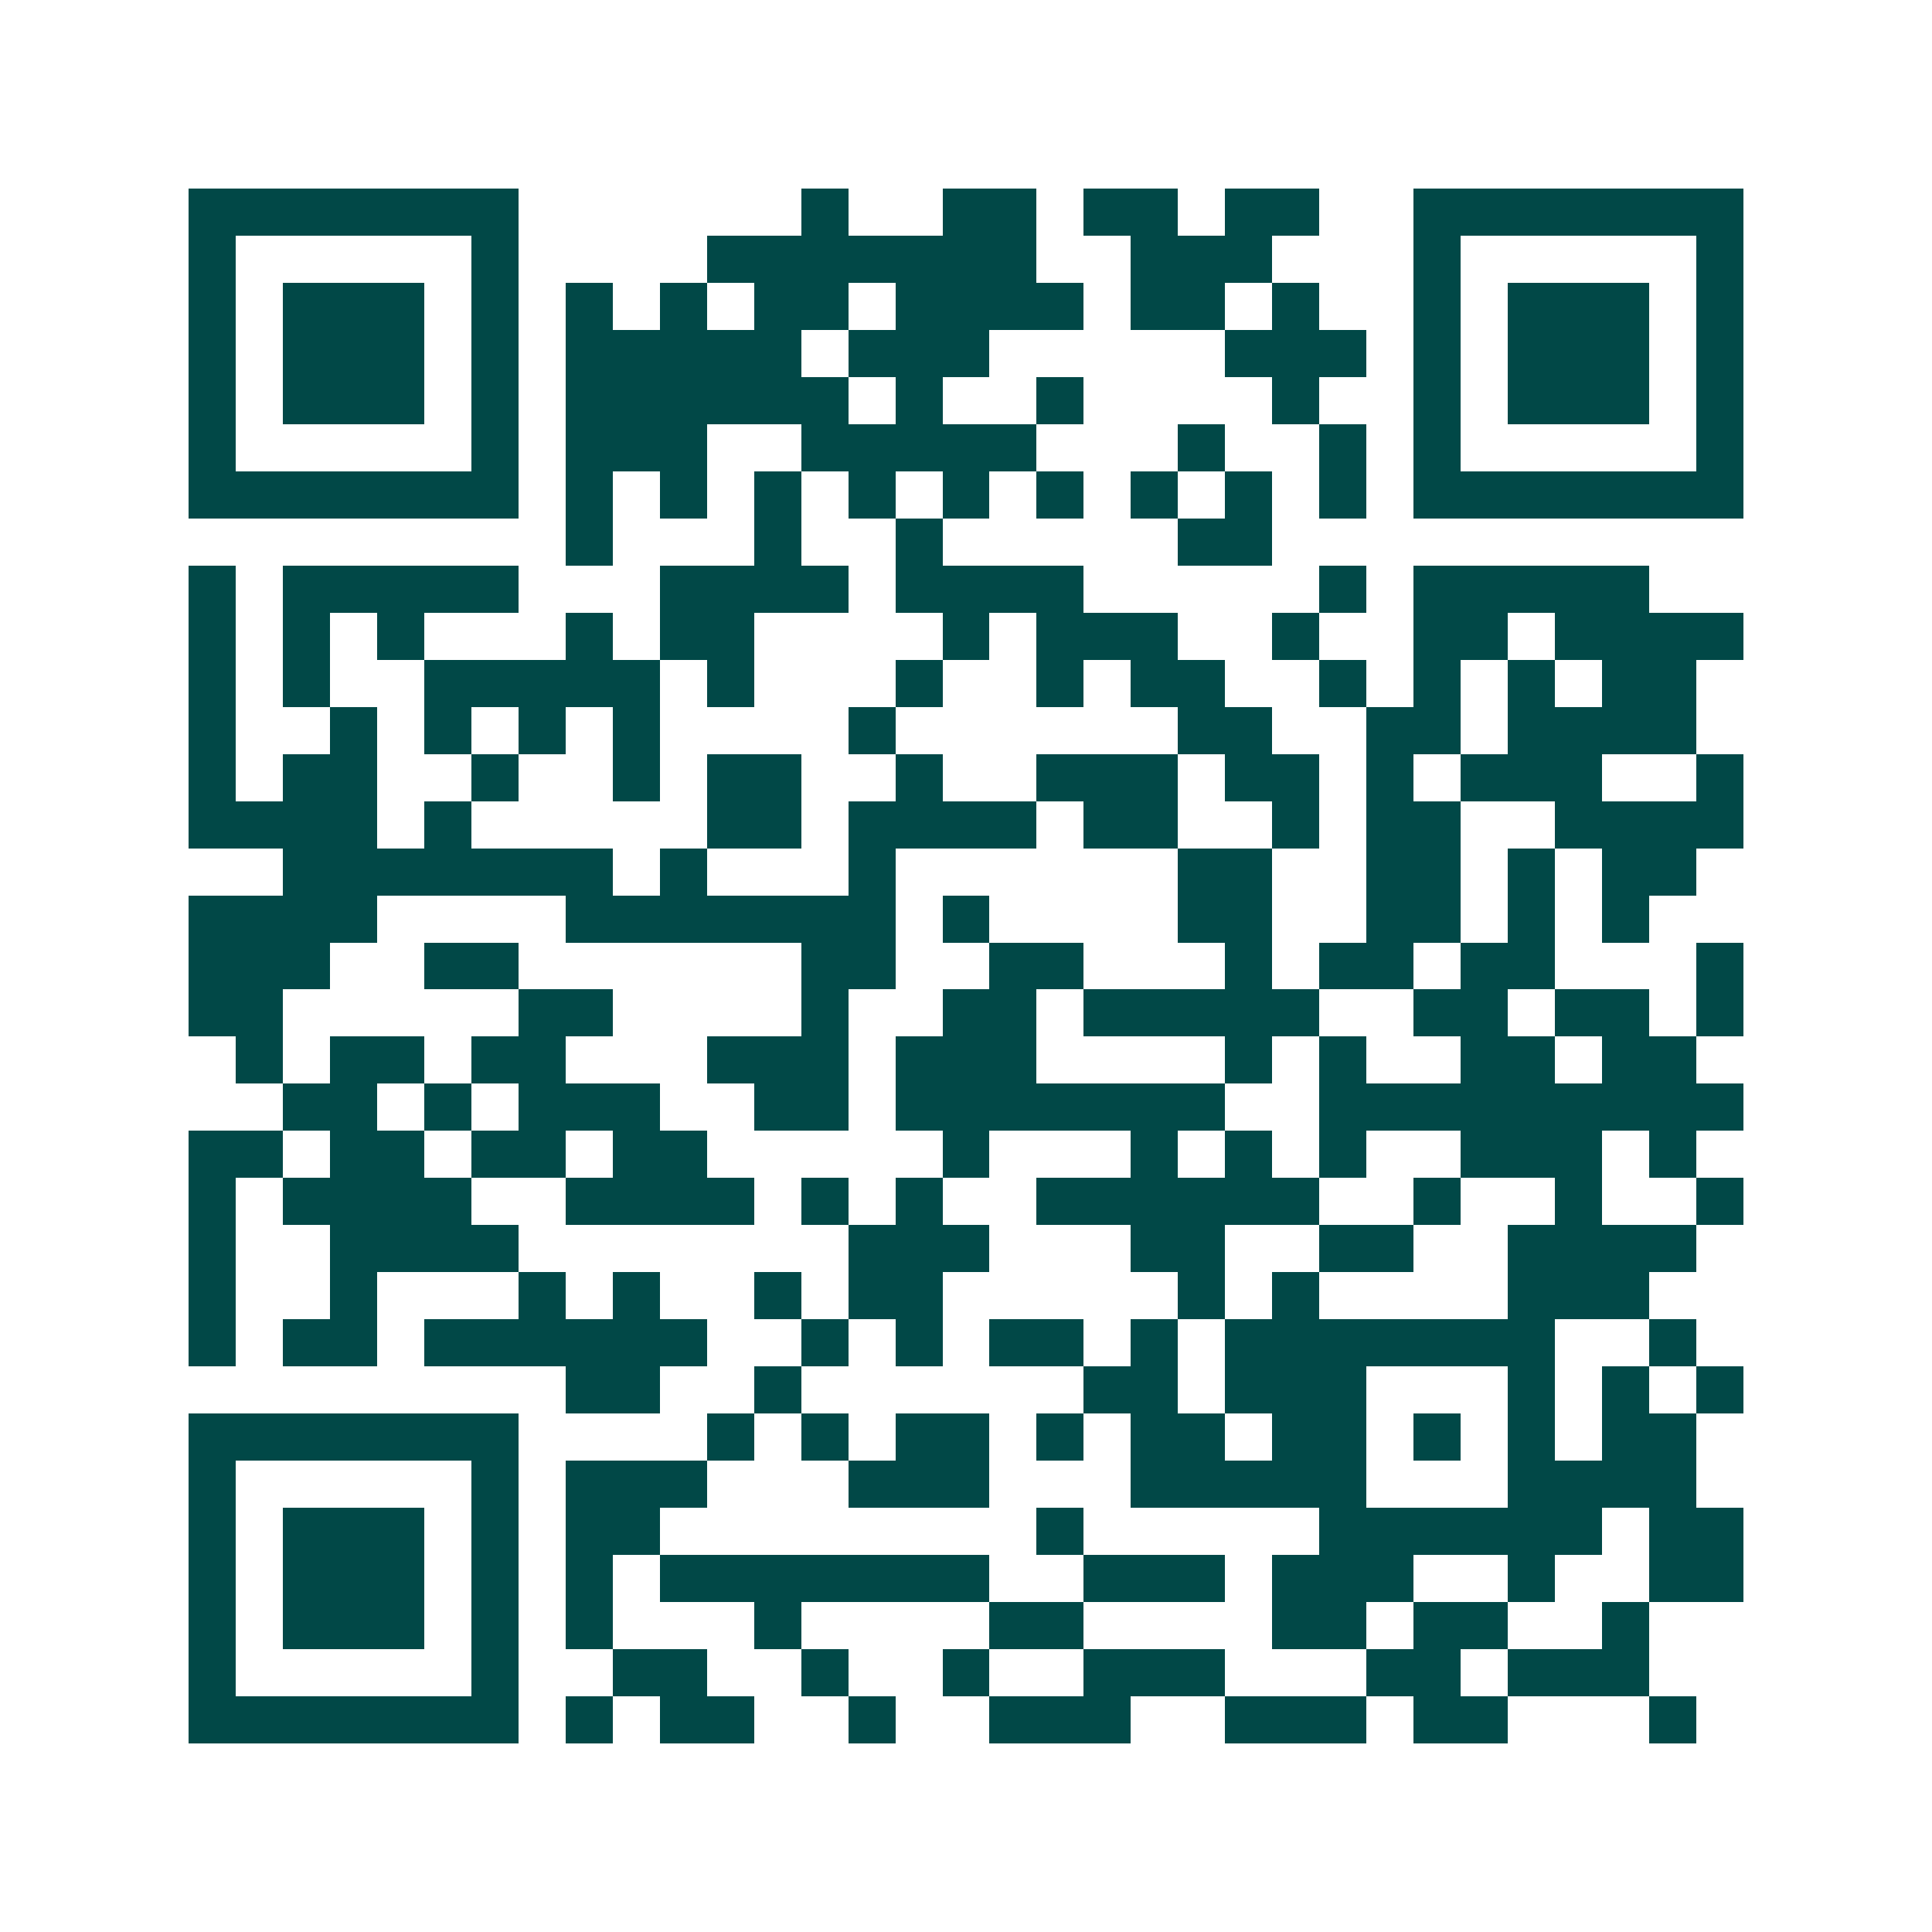 <svg xmlns="http://www.w3.org/2000/svg" width="200" height="200" viewBox="0 0 41 41" shape-rendering="crispEdges"><path fill="#ffffff" d="M0 0h41v41H0z"/><path stroke="#014847" d="M4 4.5h7m6 0h1m2 0h2m1 0h2m1 0h2m2 0h7M4 5.5h1m5 0h1m4 0h7m2 0h3m3 0h1m5 0h1M4 6.5h1m1 0h3m1 0h1m1 0h1m1 0h1m1 0h2m1 0h4m1 0h2m1 0h1m2 0h1m1 0h3m1 0h1M4 7.5h1m1 0h3m1 0h1m1 0h5m1 0h3m5 0h3m1 0h1m1 0h3m1 0h1M4 8.5h1m1 0h3m1 0h1m1 0h6m1 0h1m2 0h1m4 0h1m2 0h1m1 0h3m1 0h1M4 9.5h1m5 0h1m1 0h3m2 0h5m3 0h1m2 0h1m1 0h1m5 0h1M4 10.5h7m1 0h1m1 0h1m1 0h1m1 0h1m1 0h1m1 0h1m1 0h1m1 0h1m1 0h1m1 0h7M12 11.5h1m3 0h1m2 0h1m5 0h2M4 12.5h1m1 0h5m3 0h4m1 0h4m5 0h1m1 0h5M4 13.5h1m1 0h1m1 0h1m3 0h1m1 0h2m4 0h1m1 0h3m2 0h1m2 0h2m1 0h4M4 14.5h1m1 0h1m2 0h5m1 0h1m3 0h1m2 0h1m1 0h2m2 0h1m1 0h1m1 0h1m1 0h2M4 15.5h1m2 0h1m1 0h1m1 0h1m1 0h1m4 0h1m6 0h2m2 0h2m1 0h4M4 16.5h1m1 0h2m2 0h1m2 0h1m1 0h2m2 0h1m2 0h3m1 0h2m1 0h1m1 0h3m2 0h1M4 17.5h4m1 0h1m5 0h2m1 0h4m1 0h2m2 0h1m1 0h2m2 0h4M6 18.5h7m1 0h1m3 0h1m6 0h2m2 0h2m1 0h1m1 0h2M4 19.5h4m4 0h7m1 0h1m4 0h2m2 0h2m1 0h1m1 0h1M4 20.5h3m2 0h2m6 0h2m2 0h2m3 0h1m1 0h2m1 0h2m3 0h1M4 21.5h2m5 0h2m4 0h1m2 0h2m1 0h5m2 0h2m1 0h2m1 0h1M5 22.5h1m1 0h2m1 0h2m3 0h3m1 0h3m4 0h1m1 0h1m2 0h2m1 0h2M6 23.5h2m1 0h1m1 0h3m2 0h2m1 0h7m2 0h9M4 24.5h2m1 0h2m1 0h2m1 0h2m5 0h1m3 0h1m1 0h1m1 0h1m2 0h3m1 0h1M4 25.5h1m1 0h4m2 0h4m1 0h1m1 0h1m2 0h6m2 0h1m2 0h1m2 0h1M4 26.5h1m2 0h4m7 0h3m3 0h2m2 0h2m2 0h4M4 27.5h1m2 0h1m3 0h1m1 0h1m2 0h1m1 0h2m5 0h1m1 0h1m4 0h3M4 28.5h1m1 0h2m1 0h6m2 0h1m1 0h1m1 0h2m1 0h1m1 0h7m2 0h1M12 29.5h2m2 0h1m6 0h2m1 0h3m3 0h1m1 0h1m1 0h1M4 30.5h7m4 0h1m1 0h1m1 0h2m1 0h1m1 0h2m1 0h2m1 0h1m1 0h1m1 0h2M4 31.5h1m5 0h1m1 0h3m3 0h3m3 0h5m3 0h4M4 32.5h1m1 0h3m1 0h1m1 0h2m8 0h1m5 0h6m1 0h2M4 33.5h1m1 0h3m1 0h1m1 0h1m1 0h7m2 0h3m1 0h3m2 0h1m2 0h2M4 34.5h1m1 0h3m1 0h1m1 0h1m3 0h1m4 0h2m4 0h2m1 0h2m2 0h1M4 35.5h1m5 0h1m2 0h2m2 0h1m2 0h1m2 0h3m3 0h2m1 0h3M4 36.5h7m1 0h1m1 0h2m2 0h1m2 0h3m2 0h3m1 0h2m3 0h1"/></svg>
